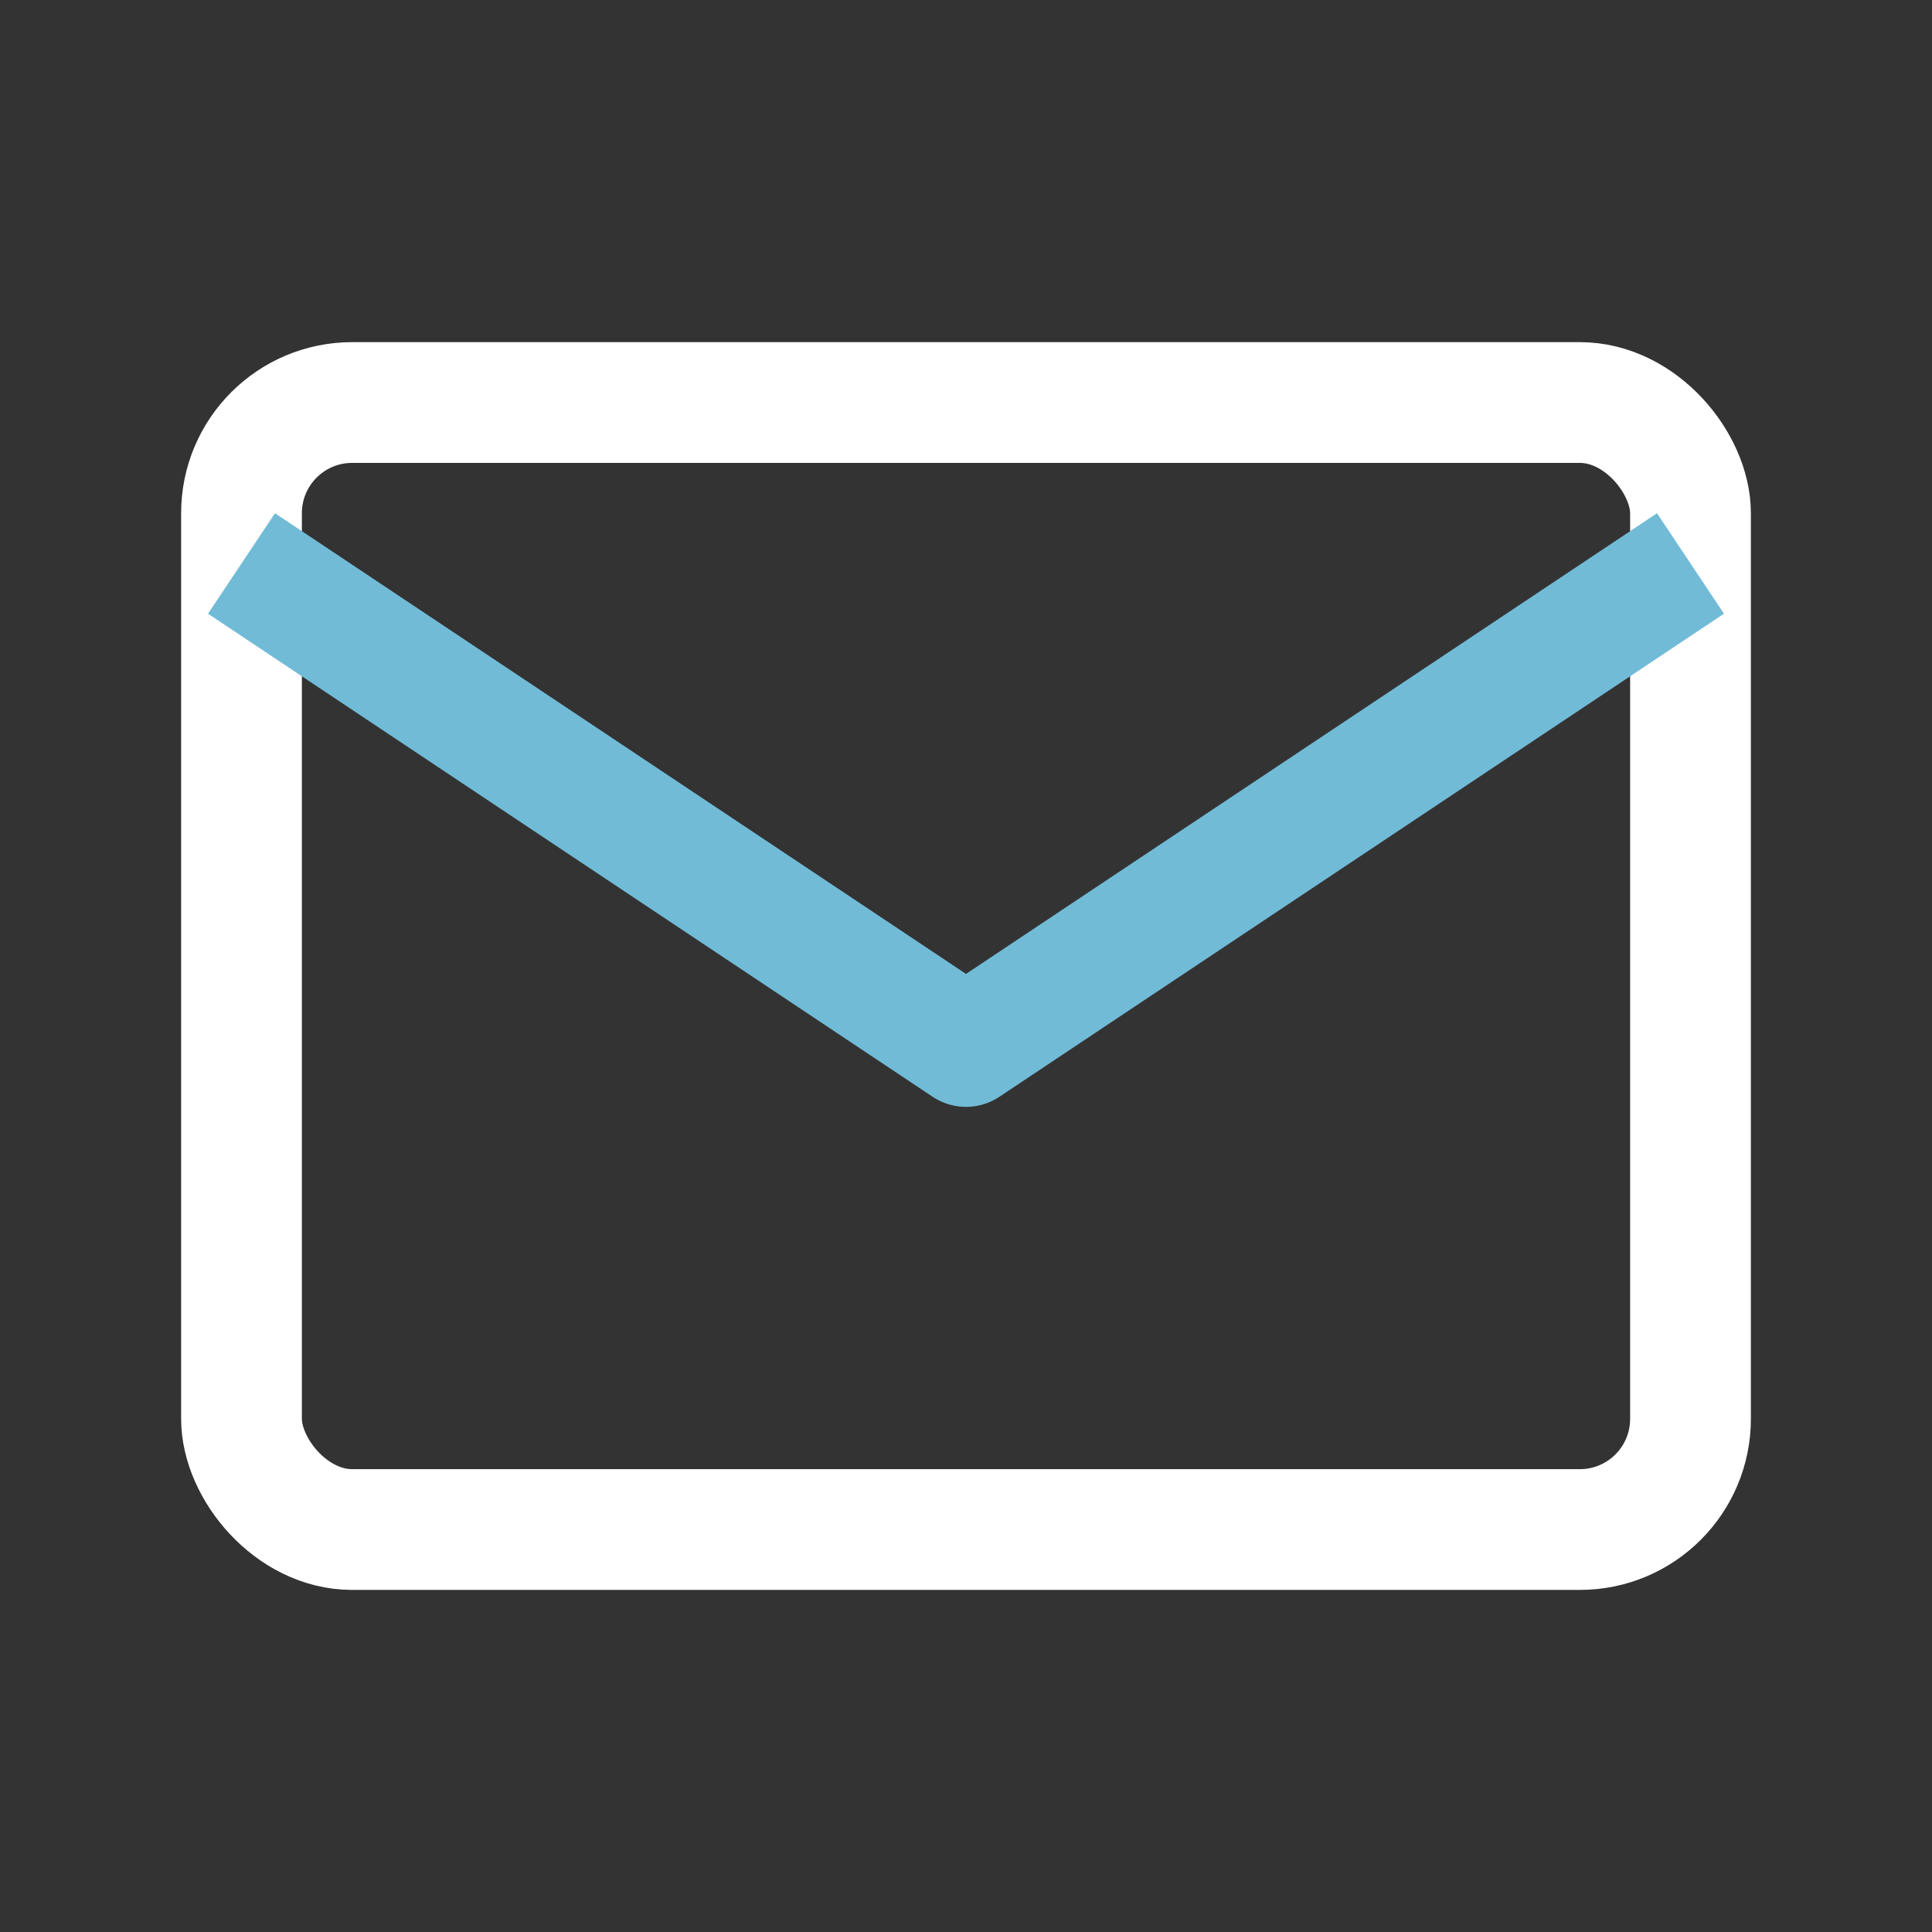 <svg width="32" height="32" viewBox="0 0 32 32" xmlns="http://www.w3.org/2000/svg">
    <rect x="0" y="0" width="32" height="32" fill="#333333" stroke="none"/>
    <g fill="none" fill-rule="evenodd">
        <path d="M0 0h32v32H0z"/>
        <rect stroke="#FFF" stroke-width="2" stroke-linejoin="round" x="4" y="6.667" width="24" height="18.667" rx="1.833"/>
        <path stroke="#71BBD7" stroke-width="2" stroke-linejoin="round" d="m4 9.333 12 8 12-8"/>
    </g>
</svg>
